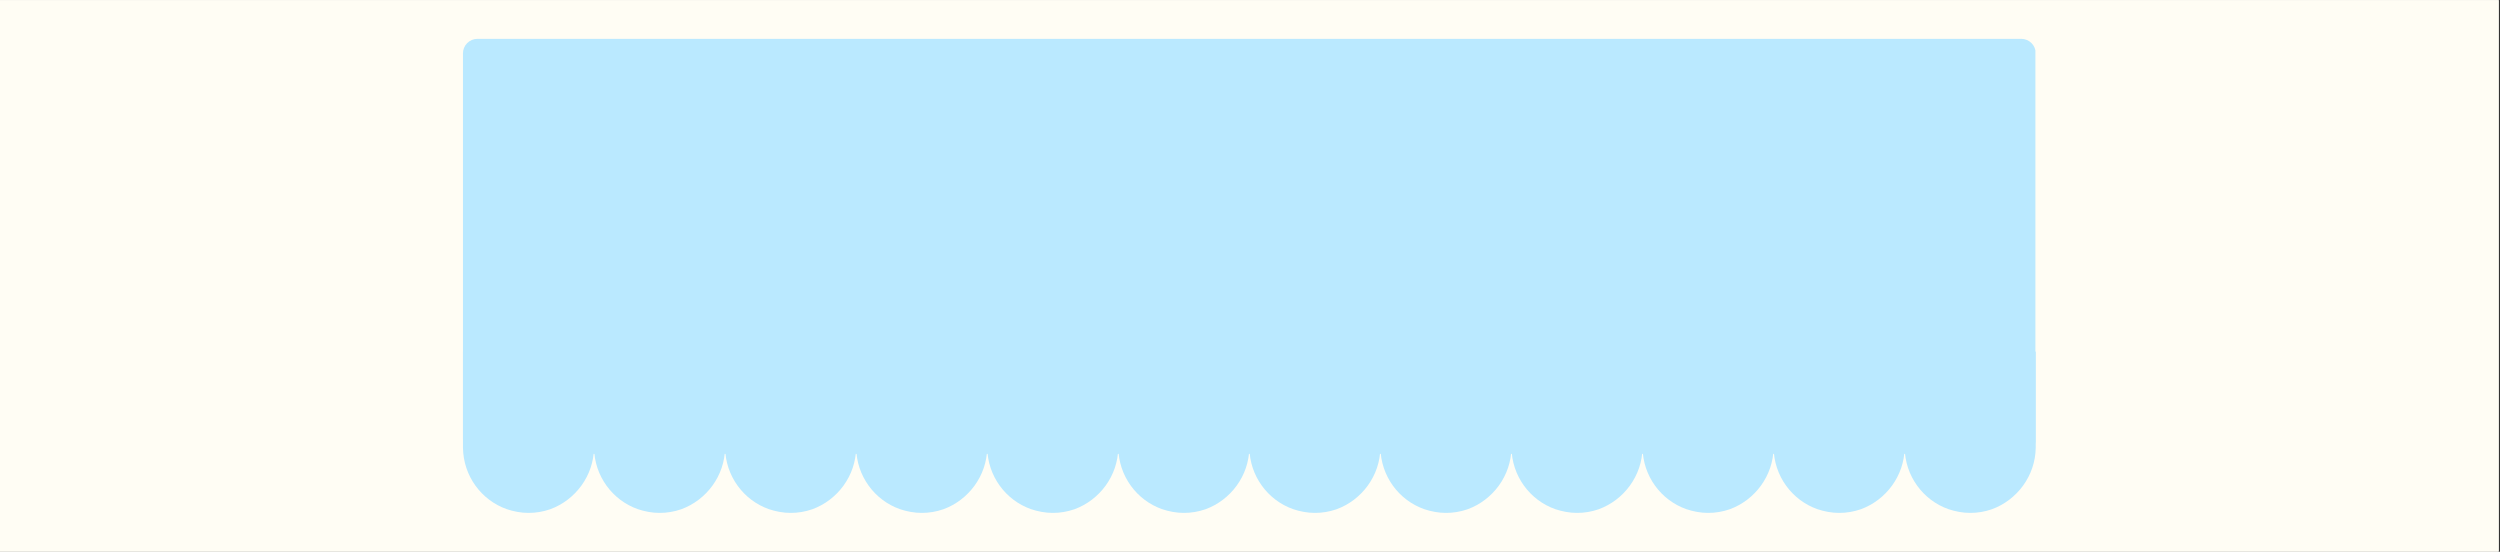 <svg version="1.0" preserveAspectRatio="xMidYMid meet" height="420" viewBox="0 0 1427.25 315" zoomAndPan="magnify" width="1903" xmlns:xlink="http://www.w3.org/1999/xlink" xmlns="http://www.w3.org/2000/svg"><rect x="0" y="0" width="1427.25" height="315" fill="#333333" stroke="none"/><defs><clipPath id="ec591ef842"><path clip-rule="nonzero" d="M 0 0.082 L 1426.5 0.082 L 1426.5 314.918 L 0 314.918 Z M 0 0.082"></path></clipPath><clipPath id="8015dc4a87"><path clip-rule="nonzero" d="M 264.309 200.73 L 339.129 200.73 L 339.129 293 L 264.309 293 Z M 264.309 200.73"></path></clipPath><clipPath id="88ecd2de8e"><path clip-rule="nonzero" d="M 289.262 290.664 C 293.098 291.965 297.457 292.824 301.738 292.824 C 306.02 292.824 310.137 292.09 313.934 290.785 C 314.016 290.742 314.094 290.742 314.176 290.703 C 328.43 285.484 338.93 271.707 339.129 255.602 L 339.129 200.73 L 264.309 200.73 L 264.309 255.562 C 264.508 271.789 274.848 285.566 289.262 290.664 Z M 289.262 290.664"></path></clipPath><clipPath id="0a1c86493b"><path clip-rule="nonzero" d="M 339.129 200.73 L 413.953 200.73 L 413.953 293 L 339.129 293 Z M 339.129 200.73"></path></clipPath><clipPath id="1c70da4c30"><path clip-rule="nonzero" d="M 364.086 290.664 C 367.922 291.965 372.281 292.824 376.562 292.824 C 380.844 292.824 384.961 292.09 388.758 290.785 C 388.84 290.742 388.918 290.742 389 290.703 C 403.254 285.484 413.754 271.707 413.953 255.602 L 413.953 200.73 L 339.129 200.73 L 339.129 255.562 C 339.332 271.789 349.668 285.566 364.086 290.664 Z M 364.086 290.664"></path></clipPath><clipPath id="196eecdc1f"><path clip-rule="nonzero" d="M 413.953 200.73 L 488.777 200.73 L 488.777 293 L 413.953 293 Z M 413.953 200.73"></path></clipPath><clipPath id="111e51005b"><path clip-rule="nonzero" d="M 438.91 290.664 C 442.746 291.965 447.105 292.824 451.387 292.824 C 455.668 292.824 459.785 292.09 463.582 290.785 C 463.664 290.742 463.742 290.742 463.824 290.703 C 478.078 285.484 488.578 271.707 488.777 255.602 L 488.777 200.73 L 413.953 200.73 L 413.953 255.562 C 414.156 271.789 424.492 285.566 438.91 290.664 Z M 438.91 290.664"></path></clipPath><clipPath id="b0025ec8f2"><path clip-rule="nonzero" d="M 488.777 200.73 L 563.602 200.73 L 563.602 293 L 488.777 293 Z M 488.777 200.73"></path></clipPath><clipPath id="f3b69f1944"><path clip-rule="nonzero" d="M 513.734 290.664 C 517.57 291.965 521.93 292.824 526.211 292.824 C 530.492 292.824 534.609 292.09 538.406 290.785 C 538.484 290.742 538.566 290.742 538.648 290.703 C 552.902 285.484 563.402 271.707 563.602 255.602 L 563.602 200.73 L 488.777 200.73 L 488.777 255.562 C 488.98 271.789 499.316 285.566 513.734 290.664 Z M 513.734 290.664"></path></clipPath><clipPath id="92e4bb7dcb"><path clip-rule="nonzero" d="M 563.602 200.73 L 638.426 200.73 L 638.426 293 L 563.602 293 Z M 563.602 200.73"></path></clipPath><clipPath id="4acbbde2ff"><path clip-rule="nonzero" d="M 588.559 290.664 C 592.395 291.965 596.754 292.824 601.035 292.824 C 605.316 292.824 609.434 292.09 613.23 290.785 C 613.309 290.742 613.391 290.742 613.473 290.703 C 627.727 285.484 638.223 271.707 638.426 255.602 L 638.426 200.73 L 563.602 200.73 L 563.602 255.562 C 563.805 271.789 574.141 285.566 588.559 290.664 Z M 588.559 290.664"></path></clipPath><clipPath id="79d8b6f052"><path clip-rule="nonzero" d="M 638.426 200.73 L 713.25 200.73 L 713.25 293 L 638.426 293 Z M 638.426 200.73"></path></clipPath><clipPath id="98e59fd36b"><path clip-rule="nonzero" d="M 663.383 290.664 C 667.219 291.965 671.578 292.824 675.859 292.824 C 680.141 292.824 684.258 292.09 688.055 290.785 C 688.133 290.742 688.215 290.742 688.297 290.703 C 702.551 285.484 713.047 271.707 713.25 255.602 L 713.25 200.73 L 638.426 200.73 L 638.426 255.562 C 638.629 271.789 648.965 285.566 663.383 290.664 Z M 663.383 290.664"></path></clipPath><clipPath id="19f665e228"><path clip-rule="nonzero" d="M 713.25 200.73 L 788.074 200.73 L 788.074 293 L 713.25 293 Z M 713.25 200.73"></path></clipPath><clipPath id="51d1e563b4"><path clip-rule="nonzero" d="M 738.203 290.664 C 742.039 291.965 746.402 292.824 750.684 292.824 C 754.961 292.824 759.082 292.09 762.879 290.785 C 762.957 290.742 763.039 290.742 763.121 290.703 C 777.375 285.484 787.871 271.707 788.074 255.602 L 788.074 200.73 L 713.25 200.73 L 713.25 255.562 C 713.453 271.789 723.789 285.566 738.203 290.664 Z M 738.203 290.664"></path></clipPath><clipPath id="ffaaa30d74"><path clip-rule="nonzero" d="M 788.074 200.73 L 862.898 200.73 L 862.898 293 L 788.074 293 Z M 788.074 200.73"></path></clipPath><clipPath id="6b88fba200"><path clip-rule="nonzero" d="M 813.027 290.664 C 816.863 291.965 821.227 292.824 825.508 292.824 C 829.785 292.824 833.906 292.09 837.699 290.785 C 837.781 290.742 837.863 290.742 837.941 290.703 C 852.199 285.484 862.695 271.707 862.898 255.602 L 862.898 200.73 L 788.074 200.73 L 788.074 255.562 C 788.277 271.789 798.613 285.566 813.027 290.664 Z M 813.027 290.664"></path></clipPath><clipPath id="b0c7188cde"><path clip-rule="nonzero" d="M 862.898 200.73 L 937.723 200.73 L 937.723 293 L 862.898 293 Z M 862.898 200.73"></path></clipPath><clipPath id="f20f3677f2"><path clip-rule="nonzero" d="M 887.852 290.664 C 891.688 291.965 896.051 292.824 900.328 292.824 C 904.609 292.824 908.73 292.09 912.523 290.785 C 912.605 290.742 912.688 290.742 912.766 290.703 C 927.02 285.484 937.52 271.707 937.723 255.602 L 937.723 200.73 L 862.898 200.73 L 862.898 255.562 C 863.102 271.789 873.438 285.566 887.852 290.664 Z M 887.852 290.664"></path></clipPath><clipPath id="7c678ccac0"><path clip-rule="nonzero" d="M 937.723 200.73 L 1012.547 200.73 L 1012.547 293 L 937.723 293 Z M 937.723 200.73"></path></clipPath><clipPath id="2756eb6490"><path clip-rule="nonzero" d="M 962.676 290.664 C 966.512 291.965 970.875 292.824 975.152 292.824 C 979.434 292.824 983.555 292.09 987.348 290.785 C 987.43 290.742 987.512 290.742 987.59 290.703 C 1001.844 285.484 1012.344 271.707 1012.547 255.602 L 1012.547 200.73 L 937.723 200.73 L 937.723 255.562 C 937.926 271.789 948.262 285.566 962.676 290.664 Z M 962.676 290.664"></path></clipPath><clipPath id="b5f7bca6f0"><path clip-rule="nonzero" d="M 1012.547 200.73 L 1087.371 200.73 L 1087.371 293 L 1012.547 293 Z M 1012.547 200.73"></path></clipPath><clipPath id="5af94b0c03"><path clip-rule="nonzero" d="M 1037.5 290.664 C 1041.336 291.965 1045.699 292.824 1049.977 292.824 C 1054.258 292.824 1058.379 292.09 1062.172 290.785 C 1062.254 290.742 1062.336 290.742 1062.414 290.703 C 1076.668 285.484 1087.168 271.707 1087.371 255.602 L 1087.371 200.73 L 1012.547 200.73 L 1012.547 255.562 C 1012.746 271.789 1023.086 285.566 1037.5 290.664 Z M 1037.5 290.664"></path></clipPath><clipPath id="fa52b8c5e4"><path clip-rule="nonzero" d="M 1087.371 200.73 L 1162.195 200.73 L 1162.195 293 L 1087.371 293 Z M 1087.371 200.73"></path></clipPath><clipPath id="e53ceea5d5"><path clip-rule="nonzero" d="M 1112.324 290.664 C 1116.16 291.965 1120.523 292.824 1124.801 292.824 C 1129.082 292.824 1133.199 292.09 1136.996 290.785 C 1137.078 290.742 1137.16 290.742 1137.238 290.703 C 1151.492 285.484 1161.992 271.707 1162.195 255.602 L 1162.195 200.73 L 1087.371 200.73 L 1087.371 255.562 C 1087.57 271.789 1097.91 285.566 1112.324 290.664 Z M 1112.324 290.664"></path></clipPath><clipPath id="c28659dc40"><path clip-rule="nonzero" d="M 264.309 22.176 L 1162.934 22.176 L 1162.934 259.098 L 264.309 259.098 Z M 264.309 22.176"></path></clipPath><clipPath id="7e7e313794"><path clip-rule="nonzero" d="M 272.551 22.176 L 1153.949 22.176 C 1156.137 22.176 1158.23 23.047 1159.777 24.594 C 1161.324 26.141 1162.195 28.234 1162.195 30.422 L 1162.195 250.852 C 1162.195 253.039 1161.324 255.137 1159.777 256.68 C 1158.23 258.227 1156.137 259.098 1153.949 259.098 L 272.551 259.098 C 270.367 259.098 268.27 258.227 266.723 256.68 C 265.176 255.137 264.309 253.039 264.309 250.852 L 264.309 30.422 C 264.309 28.234 265.176 26.141 266.723 24.594 C 268.27 23.047 270.367 22.176 272.551 22.176 Z M 272.551 22.176"></path></clipPath></defs><g clip-path="url(#ec591ef842)"><path fill-rule="nonzero" fill-opacity="1" d="M 0 0.082 L 1426.5 0.082 L 1426.5 314.918 L 0 314.918 Z M 0 0.082" fill="#ffffff"></path><path fill-rule="nonzero" fill-opacity="1" d="M 0 0.082 L 1426.5 0.082 L 1426.5 314.918 L 0 314.918 Z M 0 0.082" fill="#fffdf4"></path></g><g clip-path="url(#8015dc4a87)"><g clip-path="url(#88ecd2de8e)"><path fill-rule="nonzero" fill-opacity="1" d="M 264.309 200.73 L 339.129 200.73 L 339.129 292.801 L 264.309 292.801 Z M 264.309 200.73" fill="#bae9ff"></path></g></g><g clip-path="url(#0a1c86493b)"><g clip-path="url(#1c70da4c30)"><path fill-rule="nonzero" fill-opacity="1" d="M 339.129 200.73 L 413.953 200.73 L 413.953 292.801 L 339.129 292.801 Z M 339.129 200.73" fill="#bae9ff"></path></g></g><g clip-path="url(#196eecdc1f)"><g clip-path="url(#111e51005b)"><path fill-rule="nonzero" fill-opacity="1" d="M 413.953 200.73 L 488.777 200.73 L 488.777 292.801 L 413.953 292.801 Z M 413.953 200.73" fill="#bae9ff"></path></g></g><g clip-path="url(#b0025ec8f2)"><g clip-path="url(#f3b69f1944)"><path fill-rule="nonzero" fill-opacity="1" d="M 488.777 200.73 L 563.602 200.73 L 563.602 292.801 L 488.777 292.801 Z M 488.777 200.73" fill="#bae9ff"></path></g></g><g clip-path="url(#92e4bb7dcb)"><g clip-path="url(#4acbbde2ff)"><path fill-rule="nonzero" fill-opacity="1" d="M 563.602 200.73 L 638.426 200.73 L 638.426 292.801 L 563.602 292.801 Z M 563.602 200.73" fill="#bae9ff"></path></g></g><g clip-path="url(#79d8b6f052)"><g clip-path="url(#98e59fd36b)"><path fill-rule="nonzero" fill-opacity="1" d="M 638.426 200.73 L 713.25 200.73 L 713.25 292.801 L 638.426 292.801 Z M 638.426 200.73" fill="#bae9ff"></path></g></g><g clip-path="url(#19f665e228)"><g clip-path="url(#51d1e563b4)"><path fill-rule="nonzero" fill-opacity="1" d="M 713.25 200.73 L 788.074 200.73 L 788.074 292.801 L 713.25 292.801 Z M 713.25 200.73" fill="#bae9ff"></path></g></g><g clip-path="url(#ffaaa30d74)"><g clip-path="url(#6b88fba200)"><path fill-rule="nonzero" fill-opacity="1" d="M 788.074 200.73 L 862.898 200.73 L 862.898 292.801 L 788.074 292.801 Z M 788.074 200.73" fill="#bae9ff"></path></g></g><g clip-path="url(#b0c7188cde)"><g clip-path="url(#f20f3677f2)"><path fill-rule="nonzero" fill-opacity="1" d="M 862.898 200.73 L 937.723 200.73 L 937.723 292.801 L 862.898 292.801 Z M 862.898 200.73" fill="#bae9ff"></path></g></g><g clip-path="url(#7c678ccac0)"><g clip-path="url(#2756eb6490)"><path fill-rule="nonzero" fill-opacity="1" d="M 937.723 200.73 L 1012.547 200.73 L 1012.547 292.801 L 937.723 292.801 Z M 937.723 200.73" fill="#bae9ff"></path></g></g><g clip-path="url(#b5f7bca6f0)"><g clip-path="url(#5af94b0c03)"><path fill-rule="nonzero" fill-opacity="1" d="M 1012.547 200.73 L 1087.371 200.73 L 1087.371 292.801 L 1012.547 292.801 Z M 1012.547 200.73" fill="#bae9ff"></path></g></g><g clip-path="url(#fa52b8c5e4)"><g clip-path="url(#e53ceea5d5)"><path fill-rule="nonzero" fill-opacity="1" d="M 1087.371 200.73 L 1162.195 200.73 L 1162.195 292.801 L 1087.371 292.801 Z M 1087.371 200.73" fill="#bae9ff"></path></g></g><g clip-path="url(#c28659dc40)"><g clip-path="url(#7e7e313794)"><path fill-rule="nonzero" fill-opacity="1" d="M 264.309 22.176 L 1162.008 22.176 L 1162.008 259.098 L 264.309 259.098 Z M 264.309 22.176" fill="#bae9ff"></path></g></g></svg>
